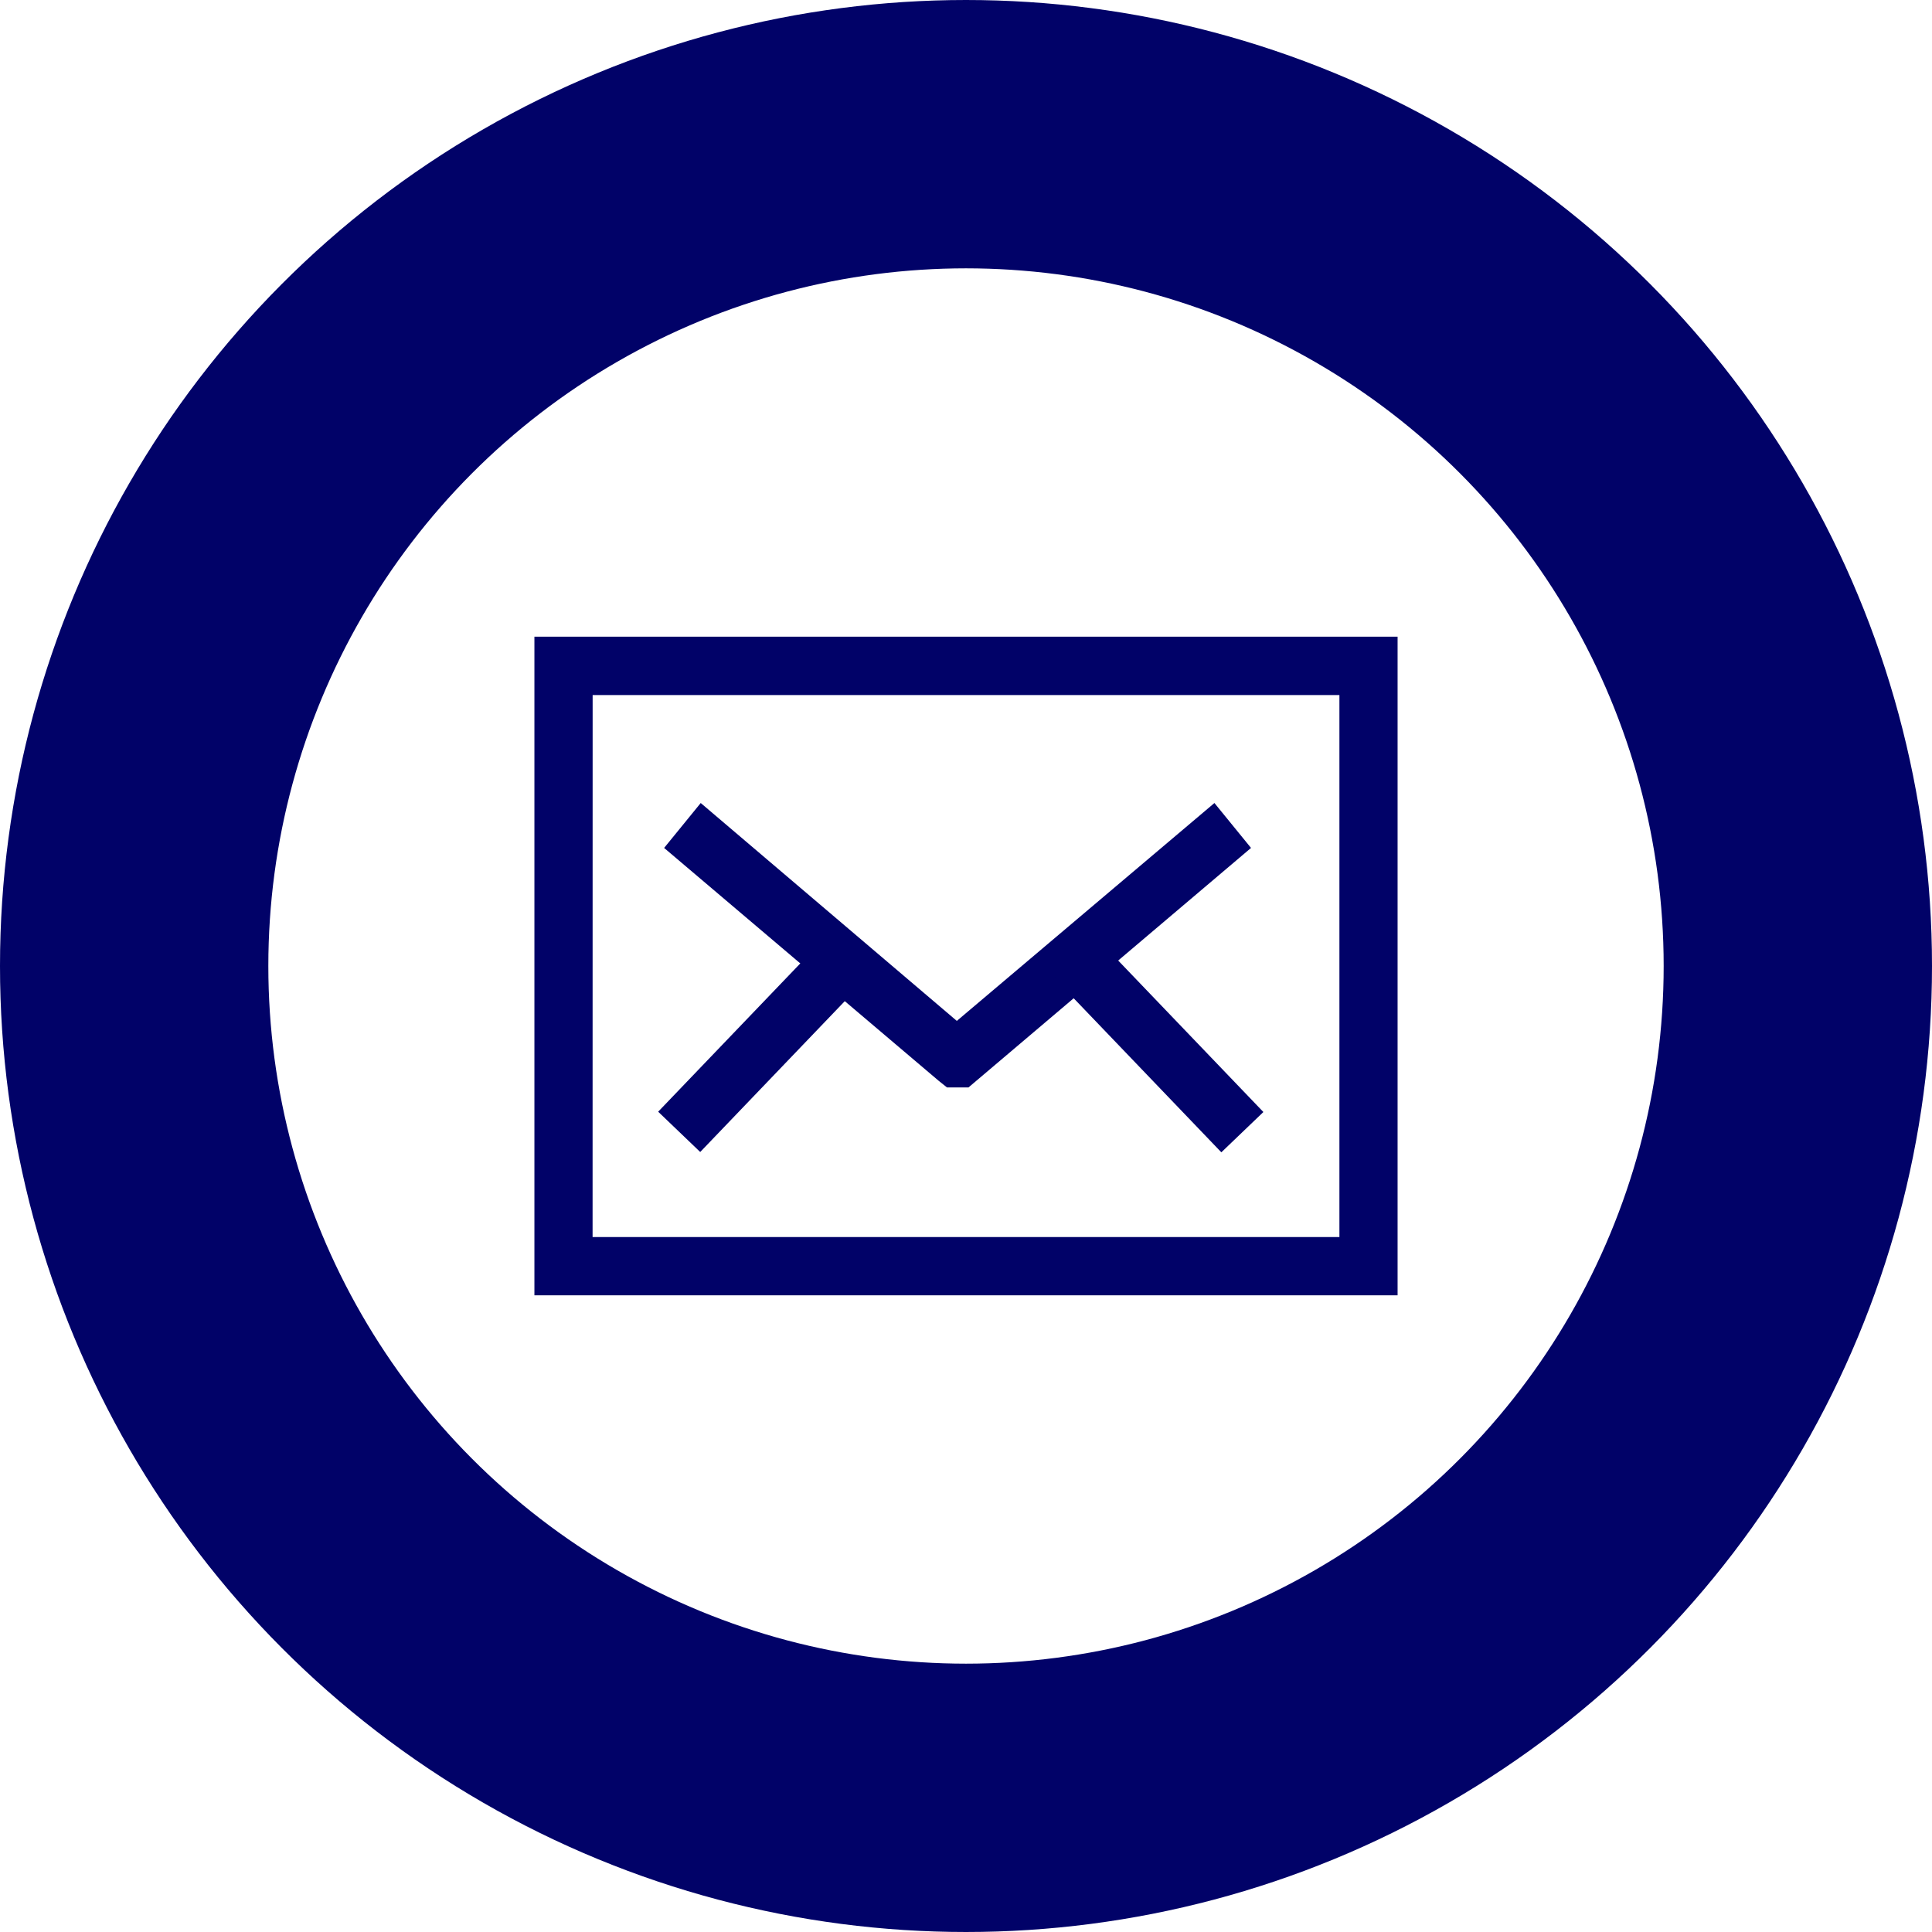 <svg xmlns="http://www.w3.org/2000/svg" width="36" height="36" viewBox="0 0 36 36">
  <g id="popup_icon03" transform="translate(-52 -438)">
    <g id="楕円形_7" data-name="楕円形 7" transform="translate(52 438)" fill="none" stroke="#010268" stroke-width="5">
      <circle cx="18" cy="18" r="18" stroke="none"/>
      <circle cx="18" cy="18" r="15.5" fill="none"/>
    </g>
    <g id="グループ_53" data-name="グループ 53" transform="translate(61.958 449.864)">
      <g id="グループ_592" data-name="グループ 592" transform="translate(2.306 3.099)">
        <path id="パス_1708" data-name="パス 1708" d="M186.371,33.8h-.4l-.155-.124L180.7,29.337l.682-.837,4.772,4.06,4.8-4.06.682.837Z" transform="translate(-180.589 -28.5)" fill="#010268"/>
        <rect id="長方形_1490" data-name="長方形 1490" width="4.432" height="1.085" transform="matrix(0.692, -0.722, 0.722, 0.692, 0, 5.752)" fill="#010268"/>
        <rect id="長方形_1491" data-name="長方形 1491" width="1.085" height="4.494" transform="matrix(0.722, -0.692, 0.692, 0.722, 7.384, 3.264)" fill="#010268"/>
      </g>
      <path id="パス_1709" data-name="パス 1709" d="M188.984,30.772H172.9V18.5h16.084Zm-15-1.085H187.9v-10.1H173.985Z" transform="translate(-172.9 -18.5)" fill="#010268"/>
    </g>
  </g>
</svg>
